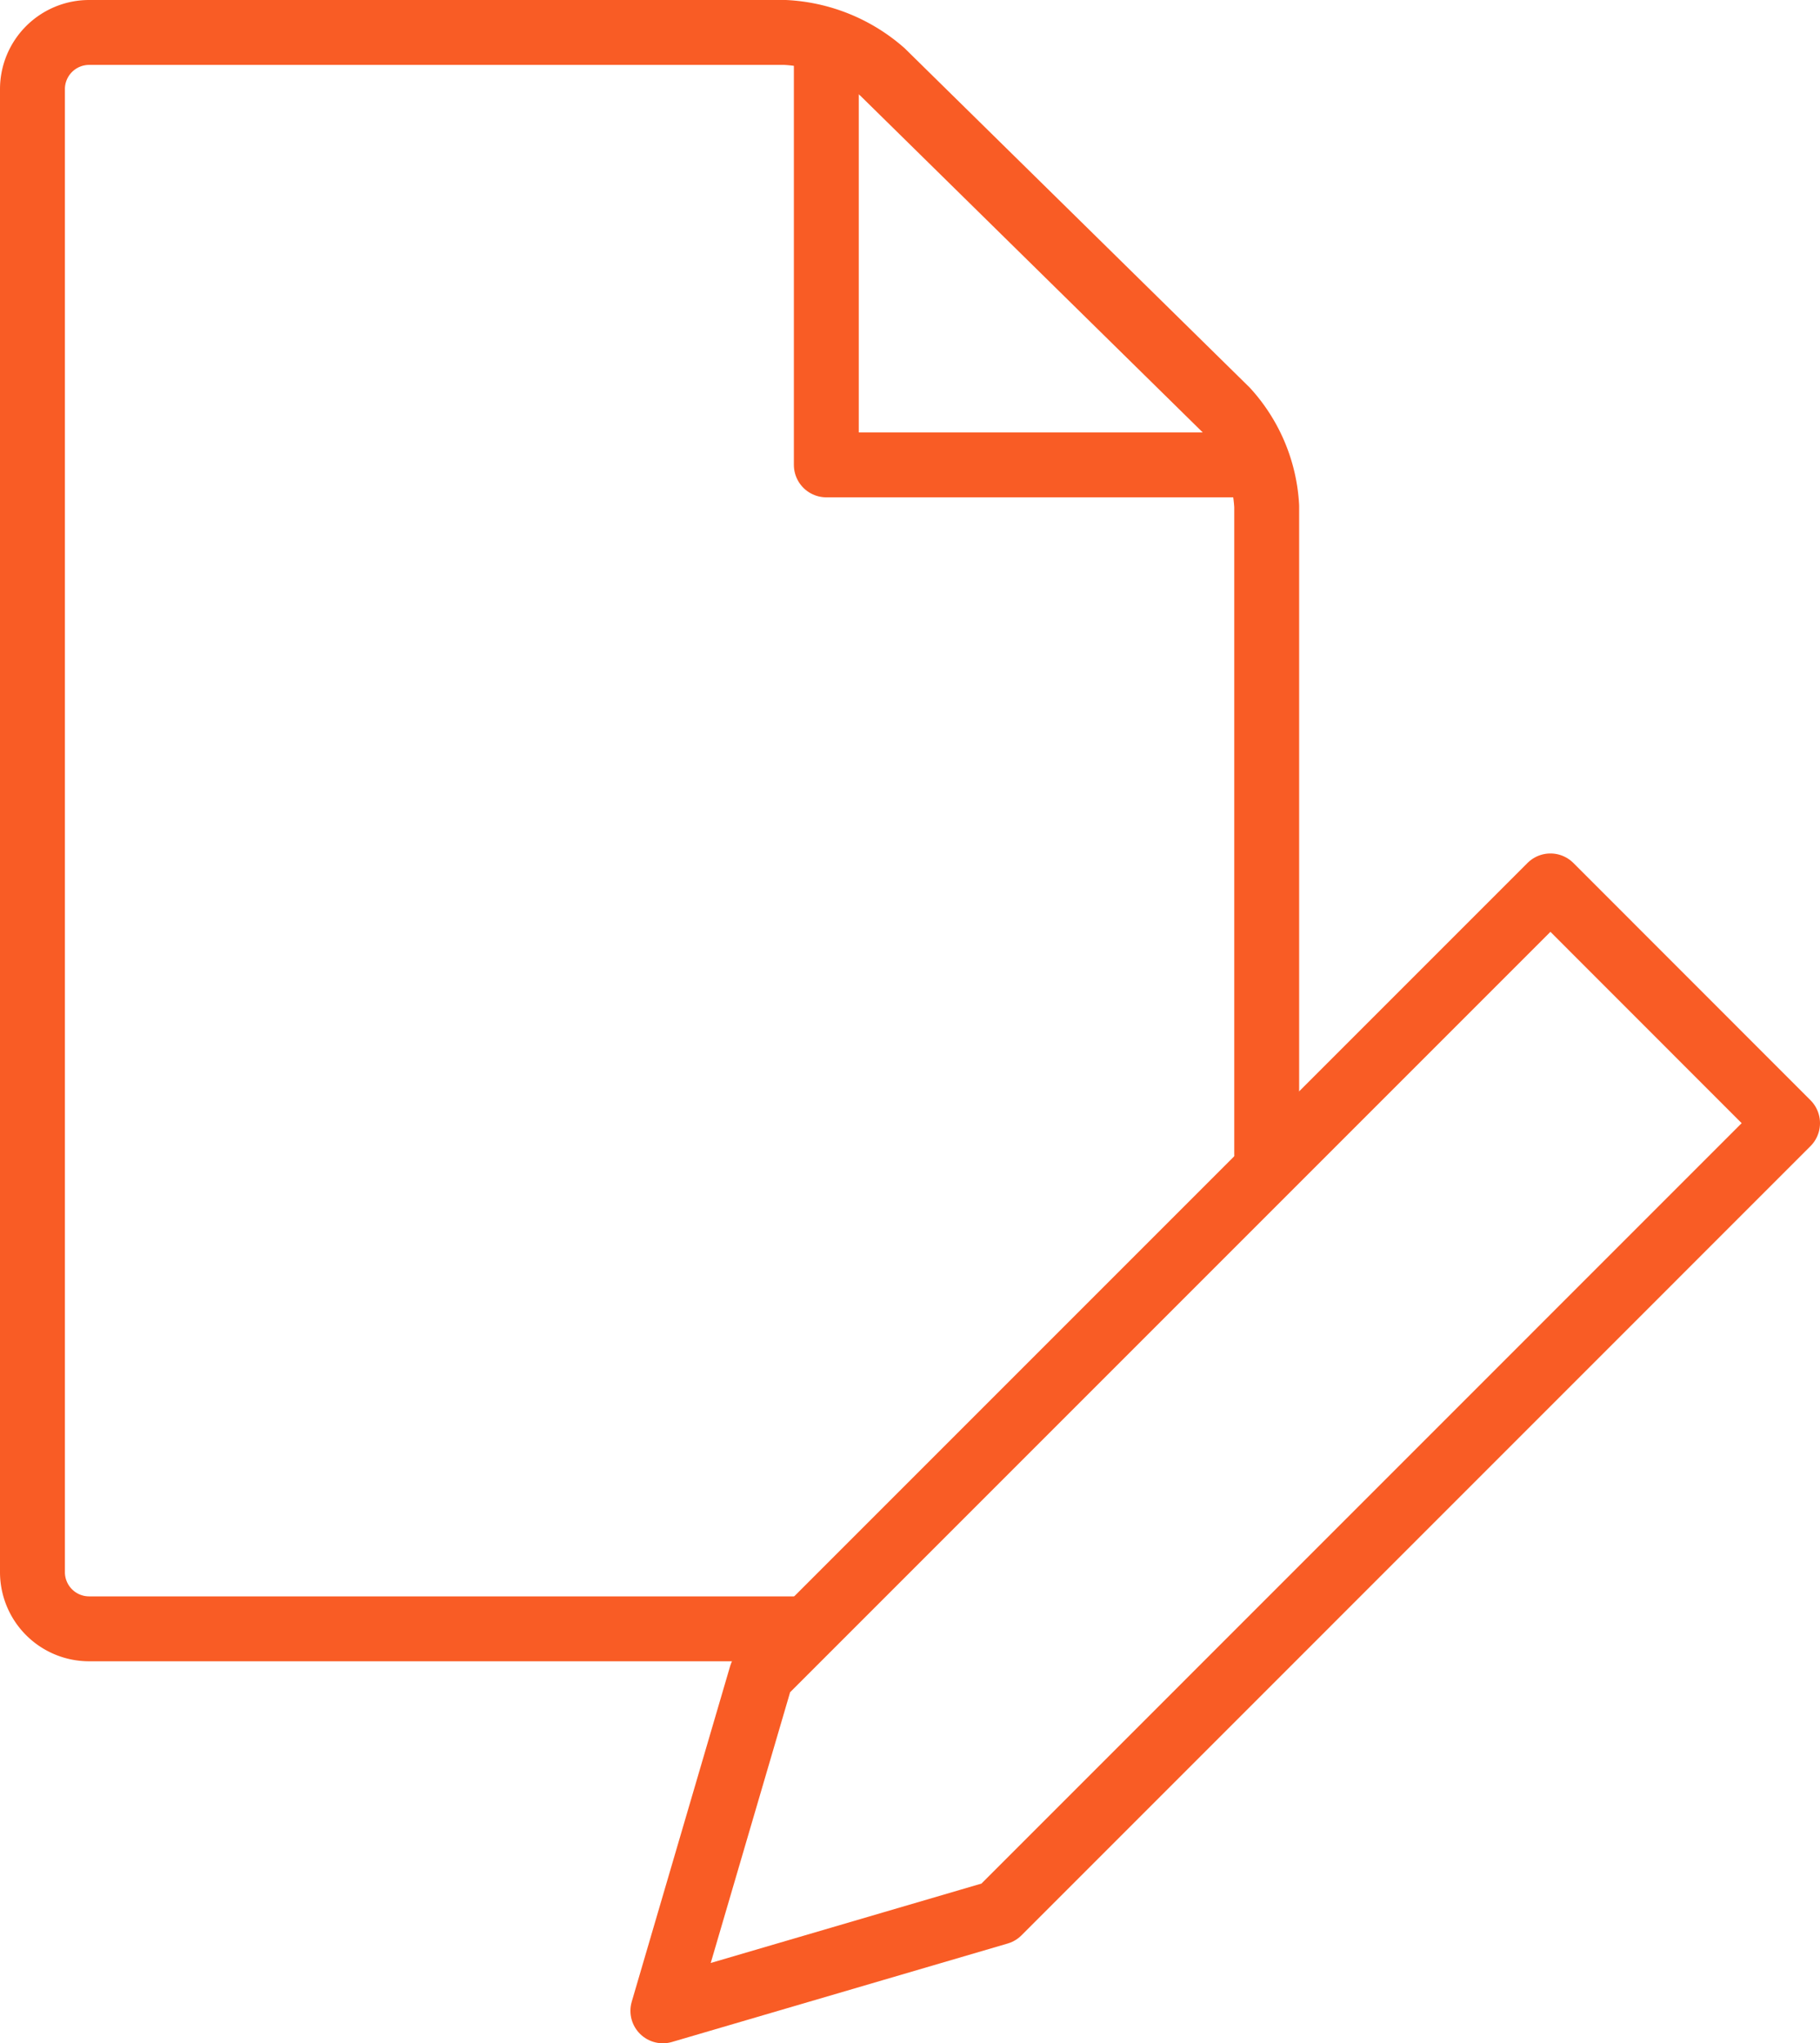 <svg xmlns="http://www.w3.org/2000/svg" viewBox="0 0 168.25 188.87"><defs><style>.cls-1{fill:none;stroke:#f95c25;stroke-linecap:round;stroke-linejoin:round;stroke-width:6px;}</style></defs><title>Asset 4</title><g id="Layer_2" data-name="Layer 2"><g id="Layer_1-2" data-name="Layer 1"><polyline class="cls-1" points="76.39 4.38 76.39 42.97 115.72 42.97"/><polygon class="cls-1" points="92.31 176.77 61.28 185.87 70.38 154.84 143.33 81.89 165.25 103.82 92.31 176.77"/><path class="cls-1" d="M117.1,106.64V46.8a14.35,14.35,0,0,0-3.73-8.89L81.59,6.66a14.79,14.79,0,0,0-9-3.66H8.23A5.24,5.24,0,0,0,3,8.23v137.1a5.24,5.24,0,0,0,5.23,5.23h66"/></g></g></svg>